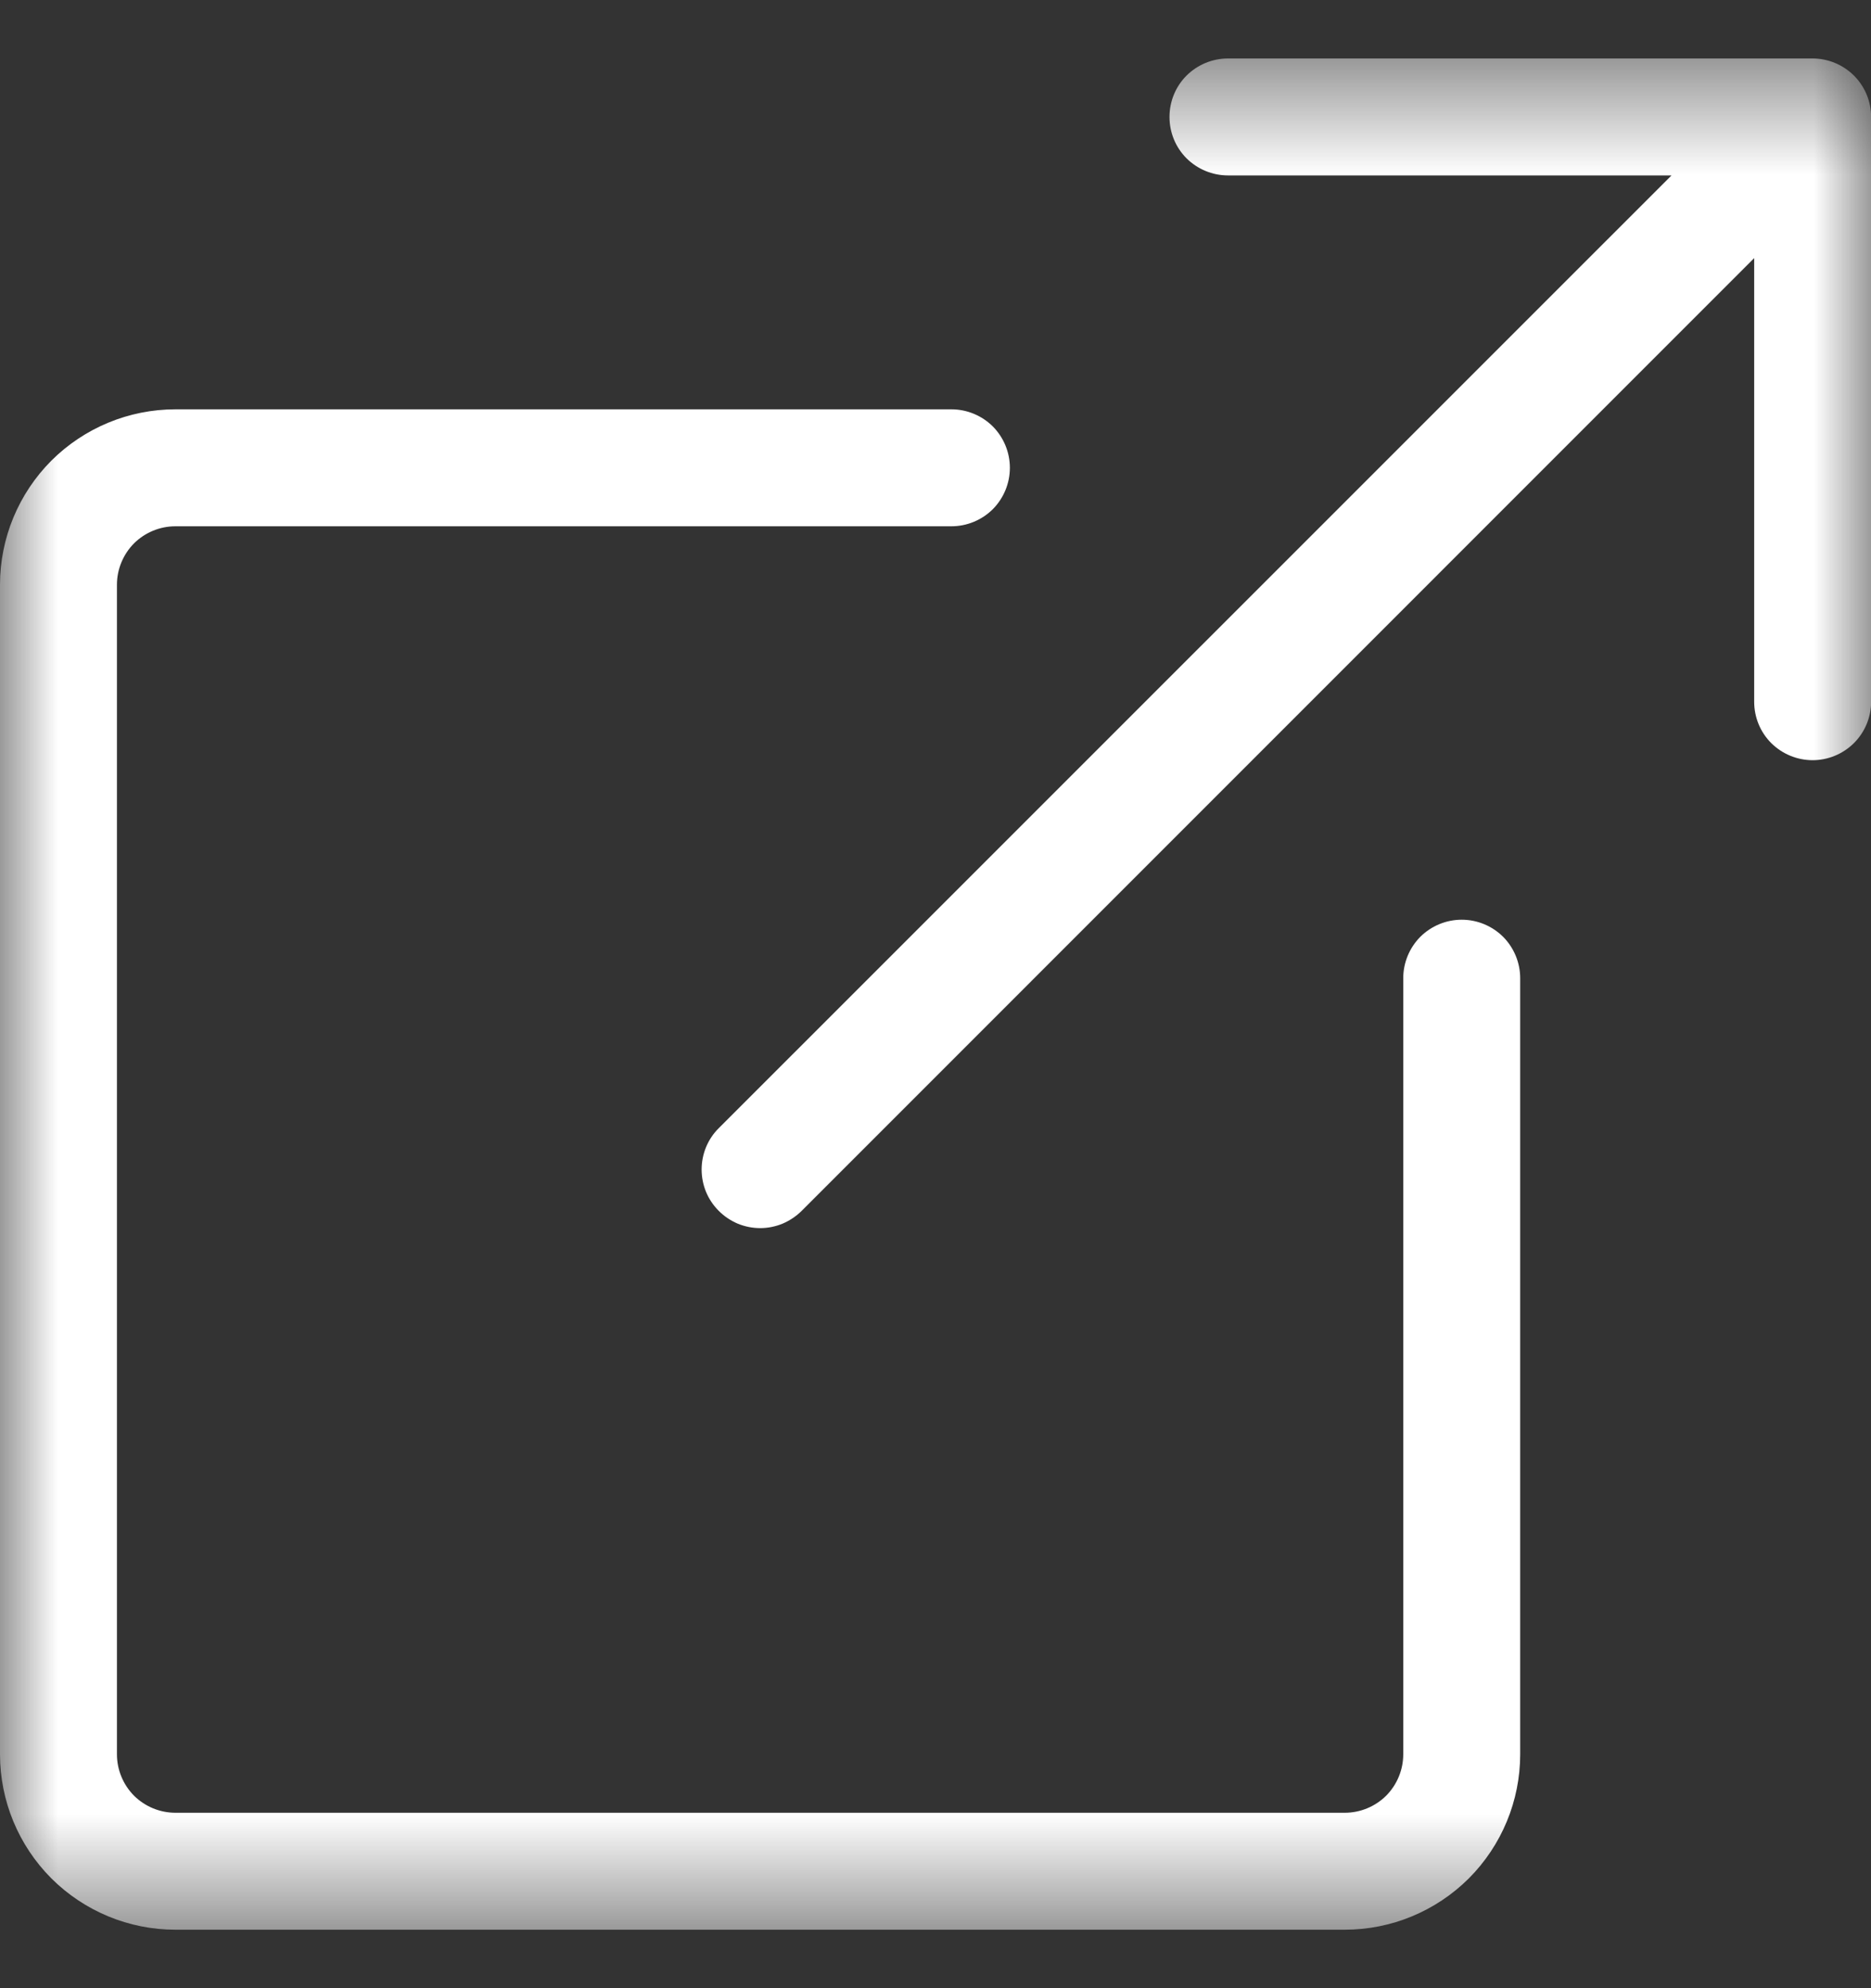 <svg width="16" height="17" viewBox="0 0 16 17" fill="none" xmlns="http://www.w3.org/2000/svg">
<rect x="0" y="0" width="16" height="17" fill="#333333" stroke="none"/>
<g clip-path="url(#clip0_227_38)">
<mask id="mask0_227_38" style="mask-type:luminance" maskUnits="userSpaceOnUse" x="0" y="0" width="16" height="17">
<path d="M16 0.5H0V16.5H16V0.5Z" fill="white"/>
</mask>
<g mask="url(#mask0_227_38)">
<path fill-rule="evenodd" clip-rule="evenodd" d="M8.636 4C8.636 3.867 8.583 3.74 8.49 3.646C8.396 3.553 8.269 3.5 8.136 3.5H1.5C1.102 3.5 0.721 3.658 0.439 3.939C0.158 4.221 0 4.602 0 5V15C0 15.398 0.158 15.779 0.439 16.061C0.721 16.342 1.102 16.5 1.5 16.5H11.5C11.898 16.5 12.279 16.342 12.561 16.061C12.842 15.779 13 15.398 13 15V8.364C13 8.231 12.947 8.104 12.854 8.01C12.76 7.917 12.633 7.864 12.5 7.864C12.367 7.864 12.24 7.917 12.146 8.01C12.053 8.104 12 8.231 12 8.364V15C12 15.133 11.947 15.26 11.854 15.354C11.76 15.447 11.633 15.5 11.5 15.5H1.5C1.367 15.5 1.24 15.447 1.146 15.354C1.053 15.26 1 15.133 1 15V5C1 4.867 1.053 4.74 1.146 4.646C1.24 4.553 1.367 4.5 1.5 4.5H8.136C8.269 4.5 8.396 4.447 8.49 4.354C8.583 4.26 8.636 4.133 8.636 4Z" fill="white"/>
<path fill-rule="evenodd" clip-rule="evenodd" d="M16.001 1C16.001 0.867 15.948 0.74 15.854 0.646C15.76 0.553 15.633 0.5 15.501 0.5H10.501C10.368 0.5 10.241 0.553 10.147 0.646C10.053 0.74 10.001 0.867 10.001 1C10.001 1.133 10.053 1.26 10.147 1.354C10.241 1.447 10.368 1.5 10.501 1.5H14.294L6.147 9.646C6.1 9.692 6.063 9.748 6.038 9.808C6.013 9.869 6 9.934 6 10C6 10.066 6.013 10.131 6.038 10.192C6.063 10.252 6.1 10.307 6.147 10.354C6.193 10.4 6.248 10.437 6.309 10.463C6.37 10.488 6.435 10.501 6.501 10.501C6.566 10.501 6.631 10.488 6.692 10.463C6.753 10.437 6.808 10.4 6.855 10.354L15.001 2.207V6C15.001 6.133 15.053 6.26 15.147 6.354C15.241 6.447 15.368 6.5 15.501 6.5C15.633 6.5 15.76 6.447 15.854 6.354C15.948 6.26 16.001 6.133 16.001 6V1Z" fill="white"/>
</g>
</g>
<defs>
<clipPath id="clip0_227_38">
<rect width="16" height="17" fill="white"/>
</clipPath>
</defs>
</svg>

